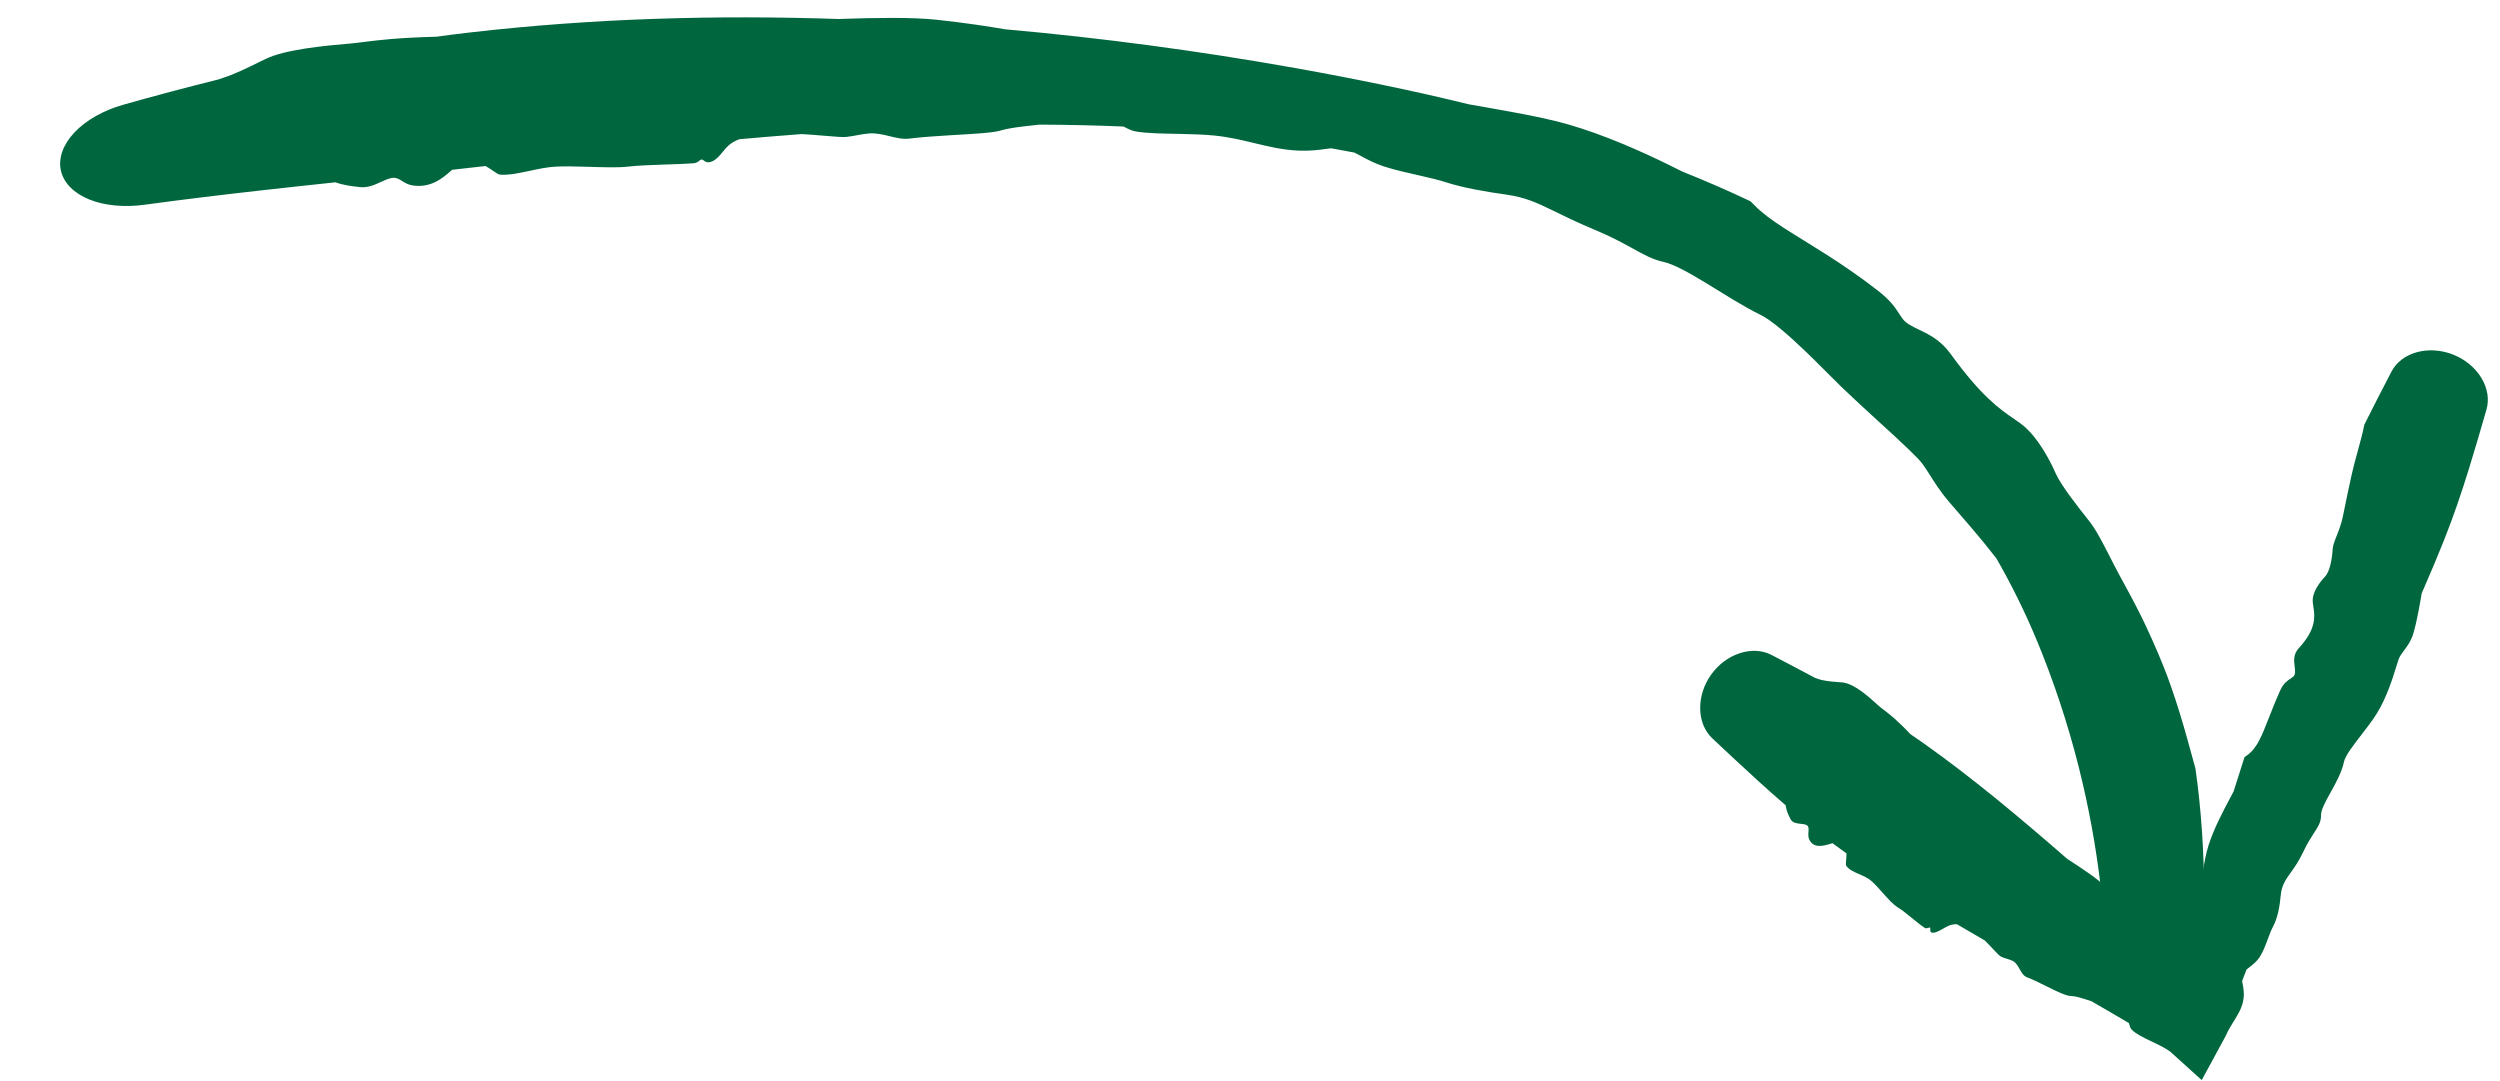 <svg width="192" height="83" viewBox="0 0 192 83" fill="none" xmlns="http://www.w3.org/2000/svg">
<path d="M20.402 4.526C21.871 3.804 24.977 3.505 26.689 3.362C26.72 3.359 26.751 3.357 26.782 3.354C27.18 3.32 27.555 3.273 27.996 3.217C29.043 3.086 30.489 2.899 33.512 2.82C34.371 2.702 35.235 2.592 36.104 2.492C45.489 1.41 54.966 1.138 64.417 1.46C64.537 1.455 64.658 1.451 64.781 1.447C67.152 1.364 70.091 1.315 71.937 1.517C74.282 1.771 75.873 2.026 77.173 2.248C84.659 2.914 92.095 3.911 99.492 5.229C101.816 5.643 104.142 6.092 106.432 6.569C108.576 7.015 110.7 7.494 112.798 8.01C114.064 8.233 115.266 8.442 116.375 8.649C117.935 8.94 119.303 9.227 120.443 9.557C123.166 10.338 126.085 11.634 128.234 12.694C128.584 12.866 128.912 13.03 129.215 13.182C130.948 13.874 132.725 14.646 134.437 15.459C134.532 15.552 134.626 15.647 134.722 15.744C135.895 16.949 137.67 17.896 140.305 19.573C141.44 20.299 142.783 21.201 144.254 22.346C145.203 23.088 145.556 23.635 145.844 24.078C145.929 24.209 146.008 24.332 146.094 24.45C146.388 24.854 146.865 25.072 147.428 25.341C148.156 25.69 149.037 26.128 149.784 27.148C152.133 30.401 153.554 31.411 154.709 32.191C155.041 32.42 155.341 32.632 155.61 32.882C156.486 33.688 157.355 35.153 157.869 36.34C158.285 37.276 159.51 38.832 160.478 40.053C160.844 40.509 161.233 41.205 161.659 42.022C162.094 42.856 162.577 43.837 163.154 44.874C164.617 47.533 165.221 48.97 165.732 50.151C165.875 50.488 166.005 50.805 166.134 51.123C166.541 52.12 166.994 53.438 167.379 54.684C167.852 56.206 168.273 57.801 168.612 59.032C169.064 62.208 169.269 65.47 169.278 68.623C169.283 70.227 168.868 71.809 168.137 72.964C167.405 74.12 166.434 74.747 165.447 74.726C164.458 74.707 163.522 74.049 162.791 72.966C162.061 71.881 161.591 70.467 161.437 69.027C161.129 66.081 160.64 63.143 159.981 60.291C159.176 56.795 158.111 53.409 156.838 50.193C155.916 47.865 154.904 45.715 153.696 43.544C153.573 43.323 153.449 43.104 153.323 42.886C152.064 41.256 150.702 39.717 149.766 38.635C148.994 37.741 148.545 37.004 148.142 36.367C147.866 35.931 147.614 35.547 147.297 35.216C147.126 35.038 146.886 34.801 146.594 34.519C145.399 33.358 143.299 31.517 141.415 29.709C140.591 28.908 139.651 27.934 138.705 27.025C137.346 25.716 136.024 24.578 135.224 24.189C133.828 23.506 132.335 22.532 130.991 21.718C129.707 20.938 128.534 20.286 127.782 20.121C126.892 19.928 126.234 19.547 125.23 18.993C124.535 18.611 123.664 18.143 122.437 17.631C121.037 17.047 120.059 16.559 119.219 16.148C118.036 15.572 117.122 15.146 115.669 14.944C114.048 14.718 112.362 14.421 111.08 14.008C110.504 13.822 109.829 13.662 109.123 13.502C108.189 13.289 107.199 13.076 106.31 12.791C105.576 12.555 104.995 12.239 104.486 11.963C104.326 11.876 104.172 11.794 104.022 11.719C103.426 11.603 102.828 11.492 102.226 11.387C102.124 11.399 102.015 11.414 101.902 11.429C101.335 11.506 100.639 11.602 99.803 11.571C98.473 11.521 97.38 11.243 96.194 10.957C95.274 10.735 94.311 10.51 93.183 10.402C92.409 10.328 91.544 10.304 90.673 10.286C89.383 10.259 88.106 10.249 87.23 10.097C86.902 10.04 86.628 9.895 86.356 9.751C86.355 9.75 86.354 9.749 86.353 9.748C86.334 9.739 86.316 9.729 86.297 9.719C84.147 9.627 81.991 9.58 79.827 9.572C79.638 9.593 79.448 9.613 79.26 9.634C78.342 9.735 77.45 9.84 76.865 10.02C76.231 10.215 74.655 10.286 72.993 10.386C71.907 10.451 70.784 10.527 69.868 10.642C69.333 10.71 68.826 10.584 68.303 10.455C67.816 10.335 67.314 10.214 66.767 10.247C66.492 10.264 66.196 10.317 65.88 10.375C65.602 10.426 65.307 10.481 64.999 10.516C64.713 10.549 64.074 10.49 63.254 10.421C62.748 10.377 62.172 10.331 61.567 10.297C59.979 10.417 58.381 10.549 56.79 10.69C56.462 10.814 56.181 10.969 55.962 11.161C55.804 11.299 55.673 11.461 55.538 11.627C55.355 11.853 55.166 12.086 54.899 12.279C54.691 12.429 54.44 12.498 54.266 12.45C54.185 12.428 54.122 12.38 54.064 12.338C53.997 12.288 53.938 12.245 53.869 12.25C53.819 12.254 53.77 12.294 53.708 12.343C53.611 12.421 53.484 12.521 53.283 12.536C52.528 12.593 51.667 12.617 50.827 12.645C49.891 12.675 48.98 12.711 48.259 12.794C47.454 12.888 46.287 12.843 45.107 12.809C44.286 12.785 43.466 12.765 42.768 12.793C42.084 12.82 41.386 12.967 40.712 13.113C39.902 13.287 39.105 13.46 38.419 13.415C38.279 13.406 38.093 13.276 37.859 13.113C37.693 12.998 37.502 12.867 37.289 12.75C36.43 12.85 35.574 12.946 34.722 13.041C34.695 13.065 34.666 13.089 34.638 13.114C34.638 13.114 34.637 13.115 34.637 13.115C34.009 13.675 33.103 14.448 31.703 14.244C31.346 14.193 31.105 14.041 30.888 13.905C30.675 13.771 30.484 13.651 30.23 13.656C29.942 13.661 29.622 13.807 29.274 13.966C28.783 14.189 28.256 14.438 27.646 14.369C27.604 14.364 27.56 14.359 27.514 14.354C27.075 14.306 26.427 14.236 25.759 14.002C23.905 14.2 22.13 14.387 20.248 14.601C17.195 14.942 14.083 15.318 11.077 15.727C9.583 15.931 8.053 15.803 6.871 15.324C5.683 14.845 4.903 14.066 4.682 13.122C4.462 12.178 4.819 11.132 5.707 10.183C6.589 9.236 7.971 8.466 9.466 8.044C11.826 7.373 14.376 6.699 16.761 6.105C16.886 6.061 17.013 6.019 17.139 5.977C18.079 5.67 18.936 5.243 19.803 4.817C20.002 4.72 20.207 4.621 20.402 4.526Z" fill="#00663D"/>
<path d="M141.487 52.41C142.404 52.492 143.545 53.535 144.172 54.108C144.184 54.119 144.195 54.129 144.207 54.139C144.356 54.276 144.506 54.391 144.683 54.525C145.105 54.845 145.675 55.277 146.719 56.383C147.08 56.625 147.437 56.872 147.791 57.123C151.613 59.839 155.211 62.869 158.764 65.962C158.814 65.994 158.864 66.027 158.916 66.06C159.902 66.702 161.125 67.498 161.773 68.167C162.598 69.017 163.127 69.638 163.557 70.156C165.754 72.073 167.966 73.971 170.234 75.789L165.268 77.252C165.617 76.507 165.959 75.758 166.291 75.007C166.764 73.939 167.219 72.864 167.652 71.78C168.051 70.782 168.435 69.778 168.808 68.77C168.947 68.151 169.056 67.554 169.157 67C169.299 66.222 169.426 65.529 169.596 64.983C170.004 63.667 170.742 62.283 171.29 61.256C171.38 61.088 171.464 60.93 171.541 60.783C171.823 59.906 172.101 59.027 172.378 58.148C172.436 58.105 172.497 58.062 172.558 58.019C173.327 57.482 173.679 56.584 174.233 55.171C174.474 54.555 174.754 53.842 175.123 53.018C175.361 52.487 175.661 52.286 175.907 52.121C175.979 52.073 176.046 52.027 176.106 51.978C176.31 51.808 176.274 51.529 176.232 51.199C176.176 50.77 176.11 50.257 176.543 49.786C177.924 48.286 177.778 47.324 177.667 46.596C177.635 46.383 177.606 46.19 177.619 46.009C177.662 45.422 178.121 44.746 178.57 44.275C178.925 43.902 179.104 42.943 179.148 42.179C179.165 41.89 179.301 41.544 179.461 41.137C179.627 40.716 179.819 40.23 179.931 39.671C180.215 38.261 180.378 37.516 180.508 36.917C180.546 36.746 180.581 36.587 180.615 36.428C180.723 35.926 180.891 35.315 181.06 34.697C181.264 33.958 181.47 33.207 181.58 32.617C182.26 31.246 182.967 29.886 183.673 28.526C184.037 27.827 184.727 27.294 185.611 27.05C186.496 26.807 187.497 26.872 188.414 27.238C189.332 27.604 190.102 28.247 190.575 29.032C191.048 29.818 191.182 30.681 190.964 31.438C190.525 32.961 190.085 34.486 189.616 35.998C189.044 37.84 188.428 39.665 187.715 41.45C187.216 42.7 186.695 43.94 186.157 45.173C186.102 45.3 186.046 45.427 185.99 45.554C185.797 46.694 185.584 47.823 185.363 48.591C185.18 49.224 184.882 49.62 184.627 49.959C184.451 50.193 184.296 50.399 184.212 50.638C184.167 50.766 184.113 50.943 184.047 51.157C183.777 52.031 183.319 53.516 182.574 54.739C182.244 55.282 181.781 55.882 181.339 56.454C180.707 57.272 180.118 58.035 180.02 58.499C179.848 59.315 179.386 60.145 178.978 60.879C178.589 61.579 178.248 62.191 178.255 62.619C178.262 63.13 178.039 63.474 177.706 63.986C177.476 64.341 177.194 64.777 176.899 65.405C176.559 66.13 176.222 66.604 175.934 67.007C175.53 67.574 175.226 68.001 175.157 68.79C175.08 69.667 174.903 70.545 174.571 71.159C174.42 71.439 174.294 71.778 174.164 72.131C173.99 72.597 173.808 73.088 173.546 73.499C173.33 73.837 173.032 74.068 172.767 74.273C172.685 74.337 172.606 74.398 172.533 74.459C172.419 74.751 172.306 75.044 172.195 75.338C172.205 75.396 172.217 75.459 172.229 75.523C172.29 75.849 172.364 76.249 172.306 76.685C172.215 77.374 171.896 77.884 171.559 78.421C171.347 78.76 171.127 79.109 170.953 79.523L169.092 82.952L166.688 80.779C166.604 80.717 166.515 80.656 166.422 80.598C166.087 80.387 165.675 80.191 165.266 79.996C164.659 79.706 164.061 79.42 163.732 79.098C163.609 78.977 163.559 78.794 163.511 78.612C163.51 78.612 163.51 78.611 163.51 78.61C163.507 78.597 163.503 78.585 163.5 78.573C162.545 78.007 161.584 77.448 160.62 76.894C160.524 76.864 160.427 76.832 160.331 76.801C159.864 76.649 159.409 76.501 159.05 76.494C158.66 76.487 157.926 76.122 157.152 75.737C156.645 75.485 156.121 75.224 155.666 75.05C155.4 74.949 155.258 74.696 155.113 74.436C154.977 74.193 154.838 73.944 154.591 73.805C154.467 73.736 154.313 73.689 154.148 73.64C154.003 73.596 153.85 73.55 153.702 73.484C153.565 73.422 153.337 73.177 153.044 72.863C152.862 72.669 152.656 72.449 152.432 72.229C151.719 71.817 151.007 71.403 150.299 70.984C150.097 70.974 149.894 71.003 149.693 71.083C149.549 71.14 149.4 71.225 149.248 71.312C149.041 71.43 148.827 71.552 148.607 71.615C148.435 71.664 148.296 71.632 148.257 71.534C148.239 71.488 148.243 71.428 148.246 71.374C148.25 71.312 148.253 71.257 148.223 71.237C148.201 71.223 148.157 71.238 148.104 71.256C148.019 71.284 147.909 71.32 147.822 71.262C147.498 71.046 147.154 70.766 146.817 70.49C146.443 70.184 146.077 69.886 145.755 69.691C145.394 69.472 144.985 69.012 144.576 68.552C144.29 68.231 144.004 67.91 143.733 67.669C143.468 67.433 143.124 67.283 142.791 67.138C142.391 66.964 142.006 66.797 141.792 66.496C141.748 66.435 141.764 66.261 141.783 66.045C141.797 65.891 141.812 65.715 141.81 65.542C141.448 65.284 141.089 65.022 140.733 64.755C140.709 64.763 140.684 64.77 140.658 64.778C140.658 64.779 140.657 64.779 140.657 64.779C140.083 64.957 139.297 65.201 138.951 64.477C138.863 64.293 138.878 64.078 138.891 63.885C138.903 63.696 138.915 63.527 138.827 63.427C138.726 63.313 138.527 63.293 138.309 63.271C138.004 63.24 137.663 63.206 137.511 62.904C137.5 62.883 137.489 62.861 137.478 62.838C137.366 62.621 137.201 62.3 137.134 61.843C136.414 61.222 135.702 60.588 134.996 59.947C133.819 58.877 132.658 57.786 131.496 56.696C130.932 56.164 130.595 55.366 130.575 54.458C130.554 53.549 130.848 52.608 131.41 51.818C131.971 51.028 132.763 50.441 133.628 50.161C134.492 49.882 135.356 49.938 136.044 50.295C137.164 50.881 138.285 51.466 139.398 52.062C139.463 52.084 139.528 52.106 139.592 52.129C140.069 52.301 140.596 52.341 141.124 52.381C141.245 52.39 141.366 52.399 141.487 52.41Z" fill="#00663D"/>
</svg>
